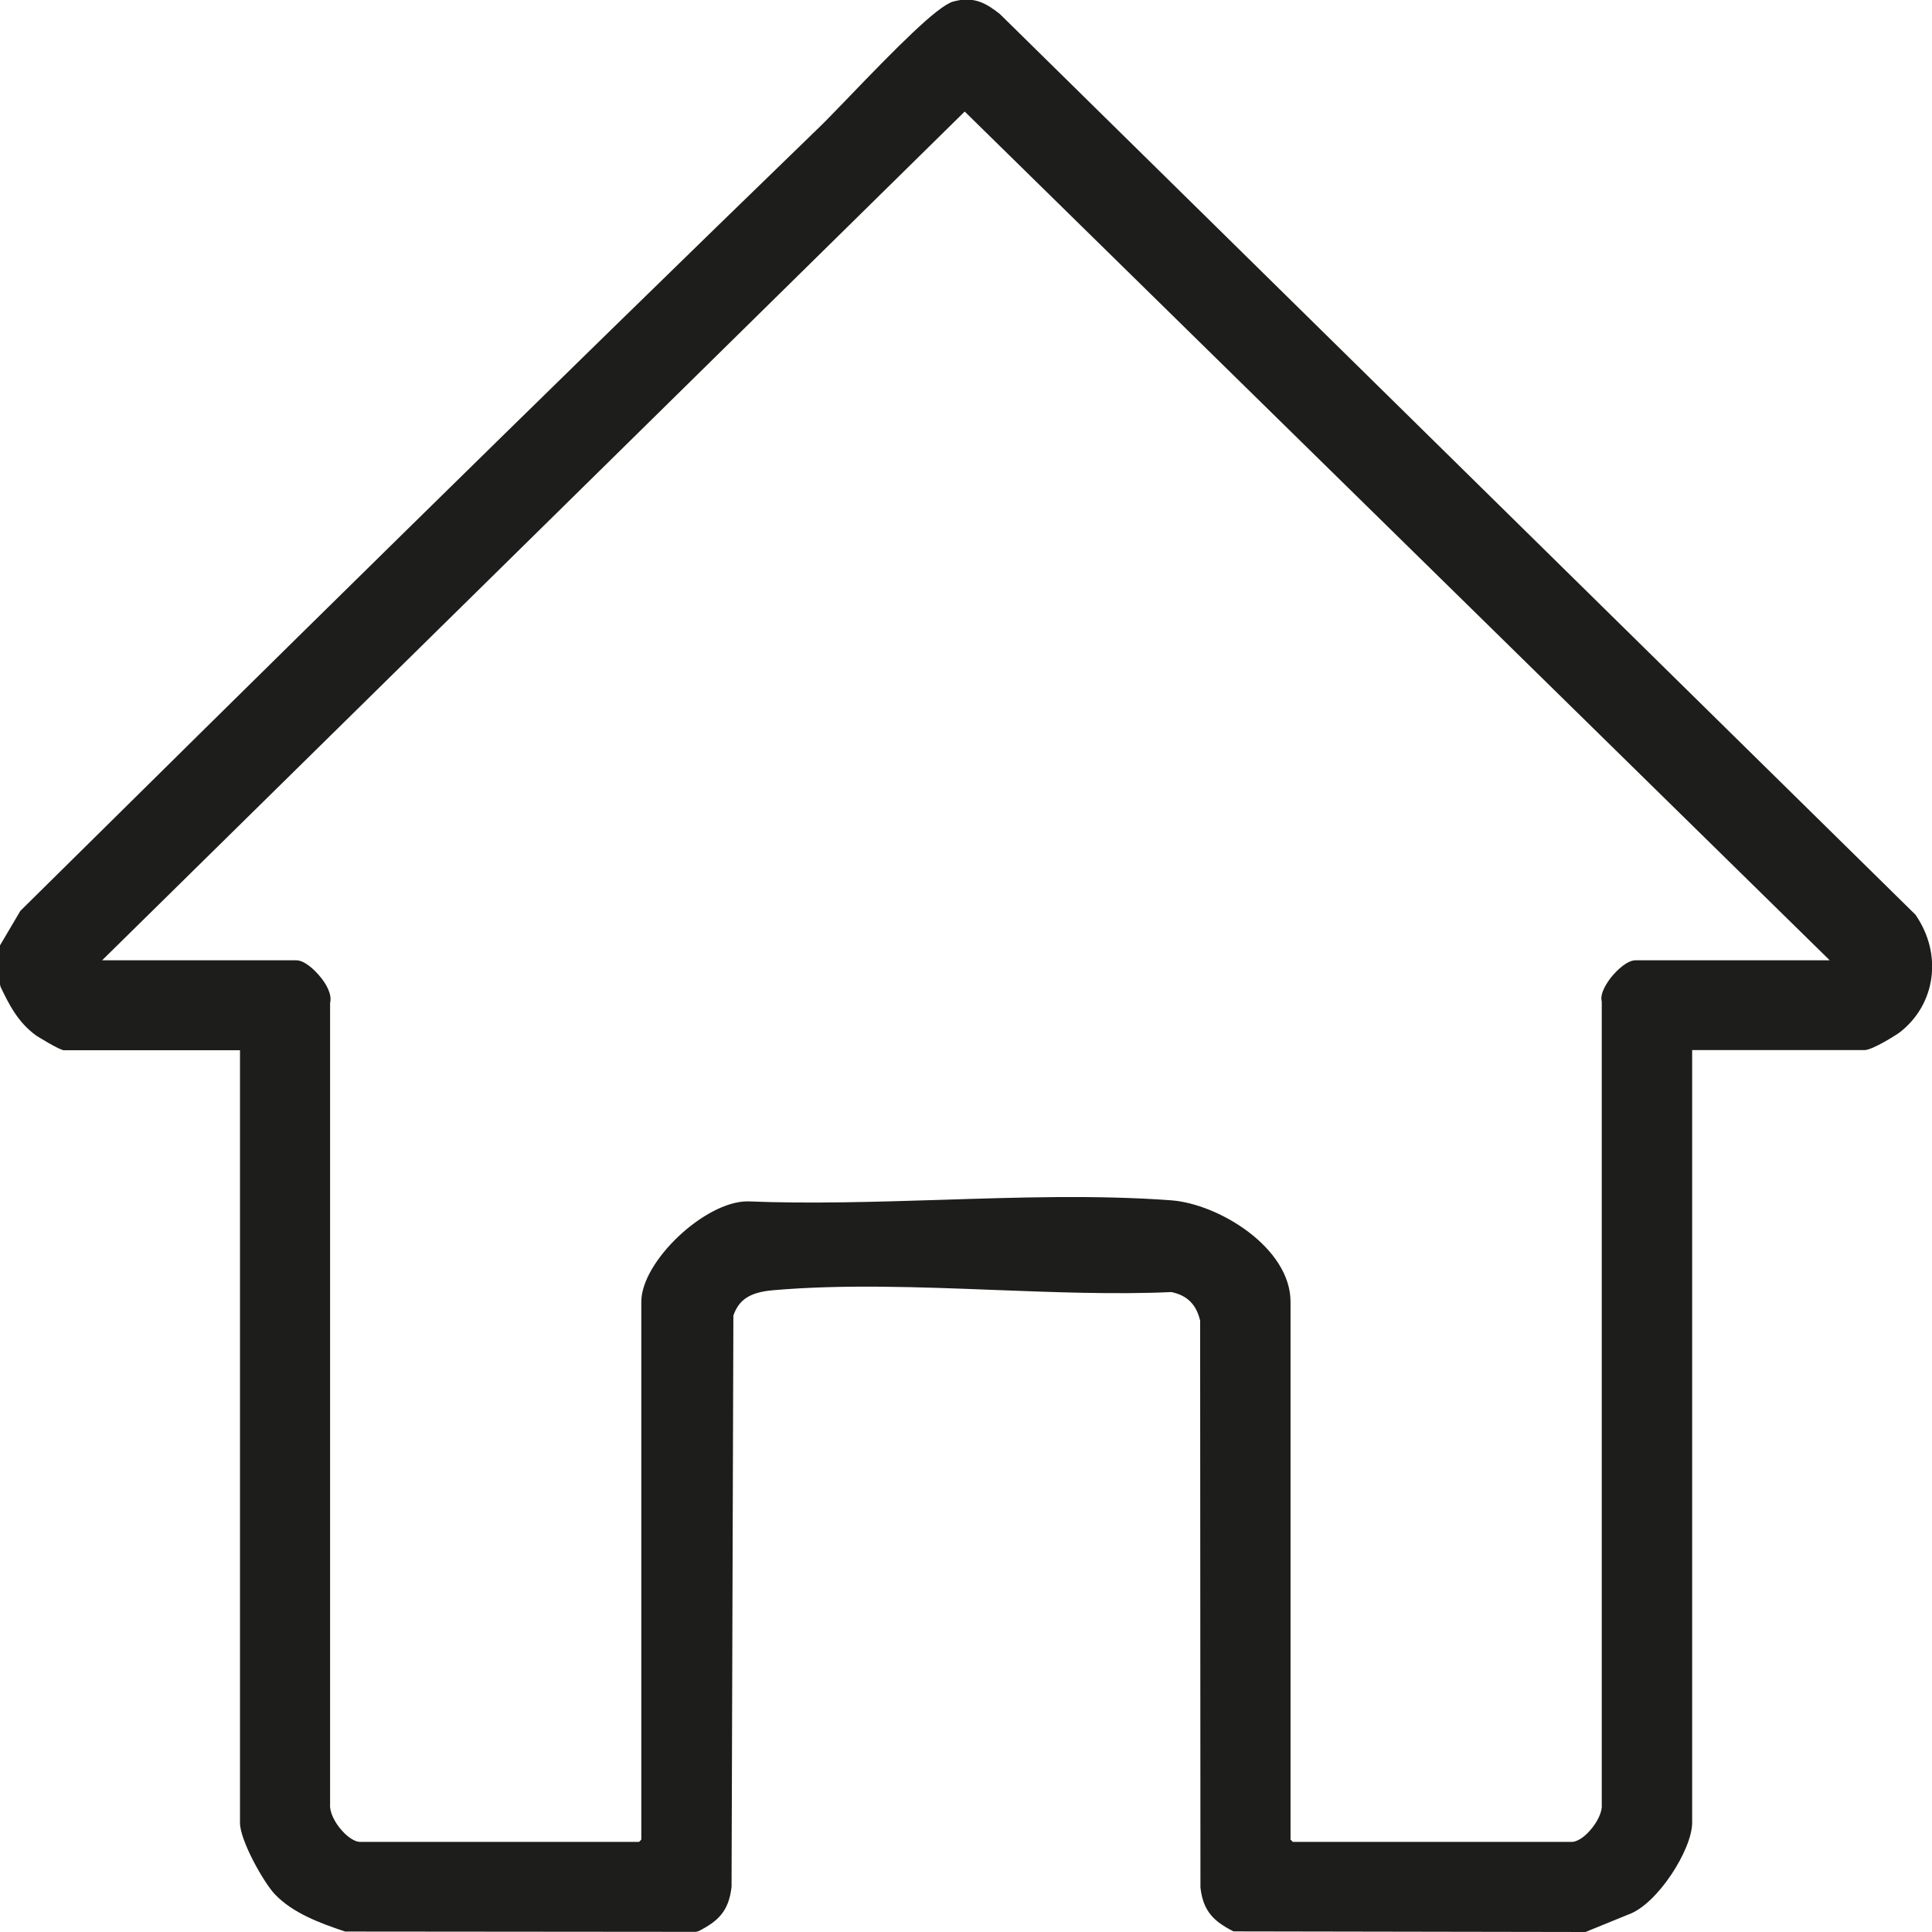 <?xml version="1.0" encoding="UTF-8"?>
<svg id="Capa_2" data-name="Capa 2" xmlns="http://www.w3.org/2000/svg" viewBox="0 0 126.95 126.95">
  <defs>
    <style>
      .cls-1 {
        fill: #1d1d1b;
      }
    </style>
  </defs>
  <g id="Title">
    <g>
      <path class="cls-1" d="M.38,62.24l1.23-2.1C19.07,42.86,36.6,25.6,54.24,8.51c1.47-1.43,7.16-7.66,8.49-8.03,1.17-.32,1.82.04,2.72.74l60.14,59.16c1.6,2.32,1.28,5.39-.98,7.15-.36.28-1.78,1.1-2.1,1.1h-11.71v51.15c0,1.66-2.24,5.08-3.94,5.67l-2.72,1.1h-22.92c-1.21-.61-1.81-1.18-1.97-2.59l-.02-37.2c-.28-1.22-.95-1.99-2.19-2.25-8.43.36-17.95-.85-26.27-.12-1.42.13-2.48.54-2.96,1.97l-.12,37.6c-.16,1.4-.76,1.97-1.97,2.59h-22.92c-1.53-.51-3.3-1.15-4.45-2.33-.74-.76-2.21-3.45-2.21-4.45v-51.15H4.2c-.09,0-1.38-.74-1.59-.88-1.12-.79-1.66-1.88-2.23-3.07v-2.46ZM121.16,63.48L63.39,6.8,5.8,63.48h13.68c.59,0,2.04,1.54,1.86,2.34v52.75c-.11,1.09,1.3,2.83,2.34,2.83h18.49l.37-.37v-35.49c0-2.44,4.05-6.22,6.6-6.22,9.05.38,18.84-.72,27.8-.07,2.98.22,7.51,3.03,7.51,6.3v35.49l.37.37h18.49c1.03,0,2.44-1.74,2.34-2.83v-52.75c-.2-.8,1.26-2.34,1.85-2.34h13.68Z"/>
      <path class="cls-1" d="M104.22,126.95l-23.17-.04c-1.27-.65-1.99-1.3-2.17-2.88l-.02-37.25c-.25-1.06-.84-1.66-1.89-1.88-3.68.17-7.74.01-11.67-.14-4.87-.19-9.91-.38-14.5.02-1.5.13-2.24.6-2.61,1.66l-.12,37.54c-.18,1.62-.9,2.27-2.18,2.92l-.17.04-23.04-.02c-1.68-.56-3.42-1.21-4.6-2.43-.73-.75-2.31-3.55-2.31-4.71v-50.77H4.2c-.28,0-1.79-.94-1.8-.95-1.23-.87-1.83-2.11-2.36-3.21l-.04-.16v-2.57l1.34-2.27c15.6-15.42,34.05-33.62,52.64-51.63.35-.34.95-.97,1.68-1.72,3.21-3.34,5.95-6.12,6.98-6.4,1.37-.37,2.16.12,3.05.81l60.17,59.19c1.8,2.59,1.34,5.88-1.01,7.72-.23.18-1.82,1.18-2.33,1.18h-11.33v50.77c0,1.76-2.29,5.37-4.19,6.03l-2.77,1.13ZM81.31,126.2h22.76l2.65-1.08c1.57-.55,3.71-3.87,3.71-5.33v-51.52h12.08c.24-.03,1.49-.73,1.87-1.03,2.04-1.58,2.42-4.44.9-6.64L65.19,1.5c-.83-.64-1.35-.92-2.36-.65-.91.25-4.63,4.12-6.63,6.2-.73.76-1.34,1.39-1.7,1.74C35.92,26.78,17.49,44.96,1.9,60.37l-1.15,1.97v2.28c.59,1.23,1.1,2.16,2.07,2.84.17.12,1.18.69,1.44.81h12.27v51.52c0,.83,1.36,3.42,2.1,4.19,1.05,1.08,2.66,1.69,4.24,2.22h22.77c1.05-.55,1.55-1.02,1.69-2.26l.13-37.67c.58-1.76,1.98-2.12,3.28-2.23,4.63-.41,9.7-.21,14.59-.03,3.91.15,7.95.31,11.7.15,1.43.29,2.24,1.11,2.57,2.54l.03,37.29c.14,1.2.63,1.67,1.69,2.21ZM103.28,121.78h-18.64l-.59-.59v-35.65c0-2.98-4.33-5.72-7.16-5.92-4.84-.35-10.01-.19-15.01-.03-4.24.14-8.62.27-12.78.1-2.37,0-6.21,3.61-6.21,5.85v35.65l-.59.59h-18.64c-.54,0-1.17-.35-1.73-.96-.53-.58-1.06-1.48-.99-2.28v-52.72c.05-.24-.06-.59-.39-1.03-.44-.59-.95-.92-1.09-.93H4.88L63.39,6.27l58.69,57.58h-14.6c-.14,0-.65.34-1.09.93-.33.44-.44.79-.4.94l.02,52.84c.07.77-.47,1.67-.99,2.25-.56.61-1.19.96-1.73.96ZM84.95,121.03h18.33c.32,0,.77-.27,1.17-.72.51-.56.84-1.26.8-1.71v-52.79c-.14-.51.32-1.21.6-1.57.42-.53,1.09-1.14,1.62-1.14h12.76L63.39,7.33,6.71,63.1h12.76c.53,0,1.2.61,1.62,1.14.29.36.75,1.06.6,1.66v52.67c-.04.48.29,1.19.8,1.74.4.44.85.72,1.17.72h18.33l.15-.15v-35.34c0-2.65,4.17-6.59,6.97-6.6,4.15.17,8.52.03,12.74-.1,5.02-.16,10.21-.33,15.09.03,3.16.23,7.86,3.13,7.86,6.67v35.34l.15.15Z"/>
    </g>
  </g>
</svg>